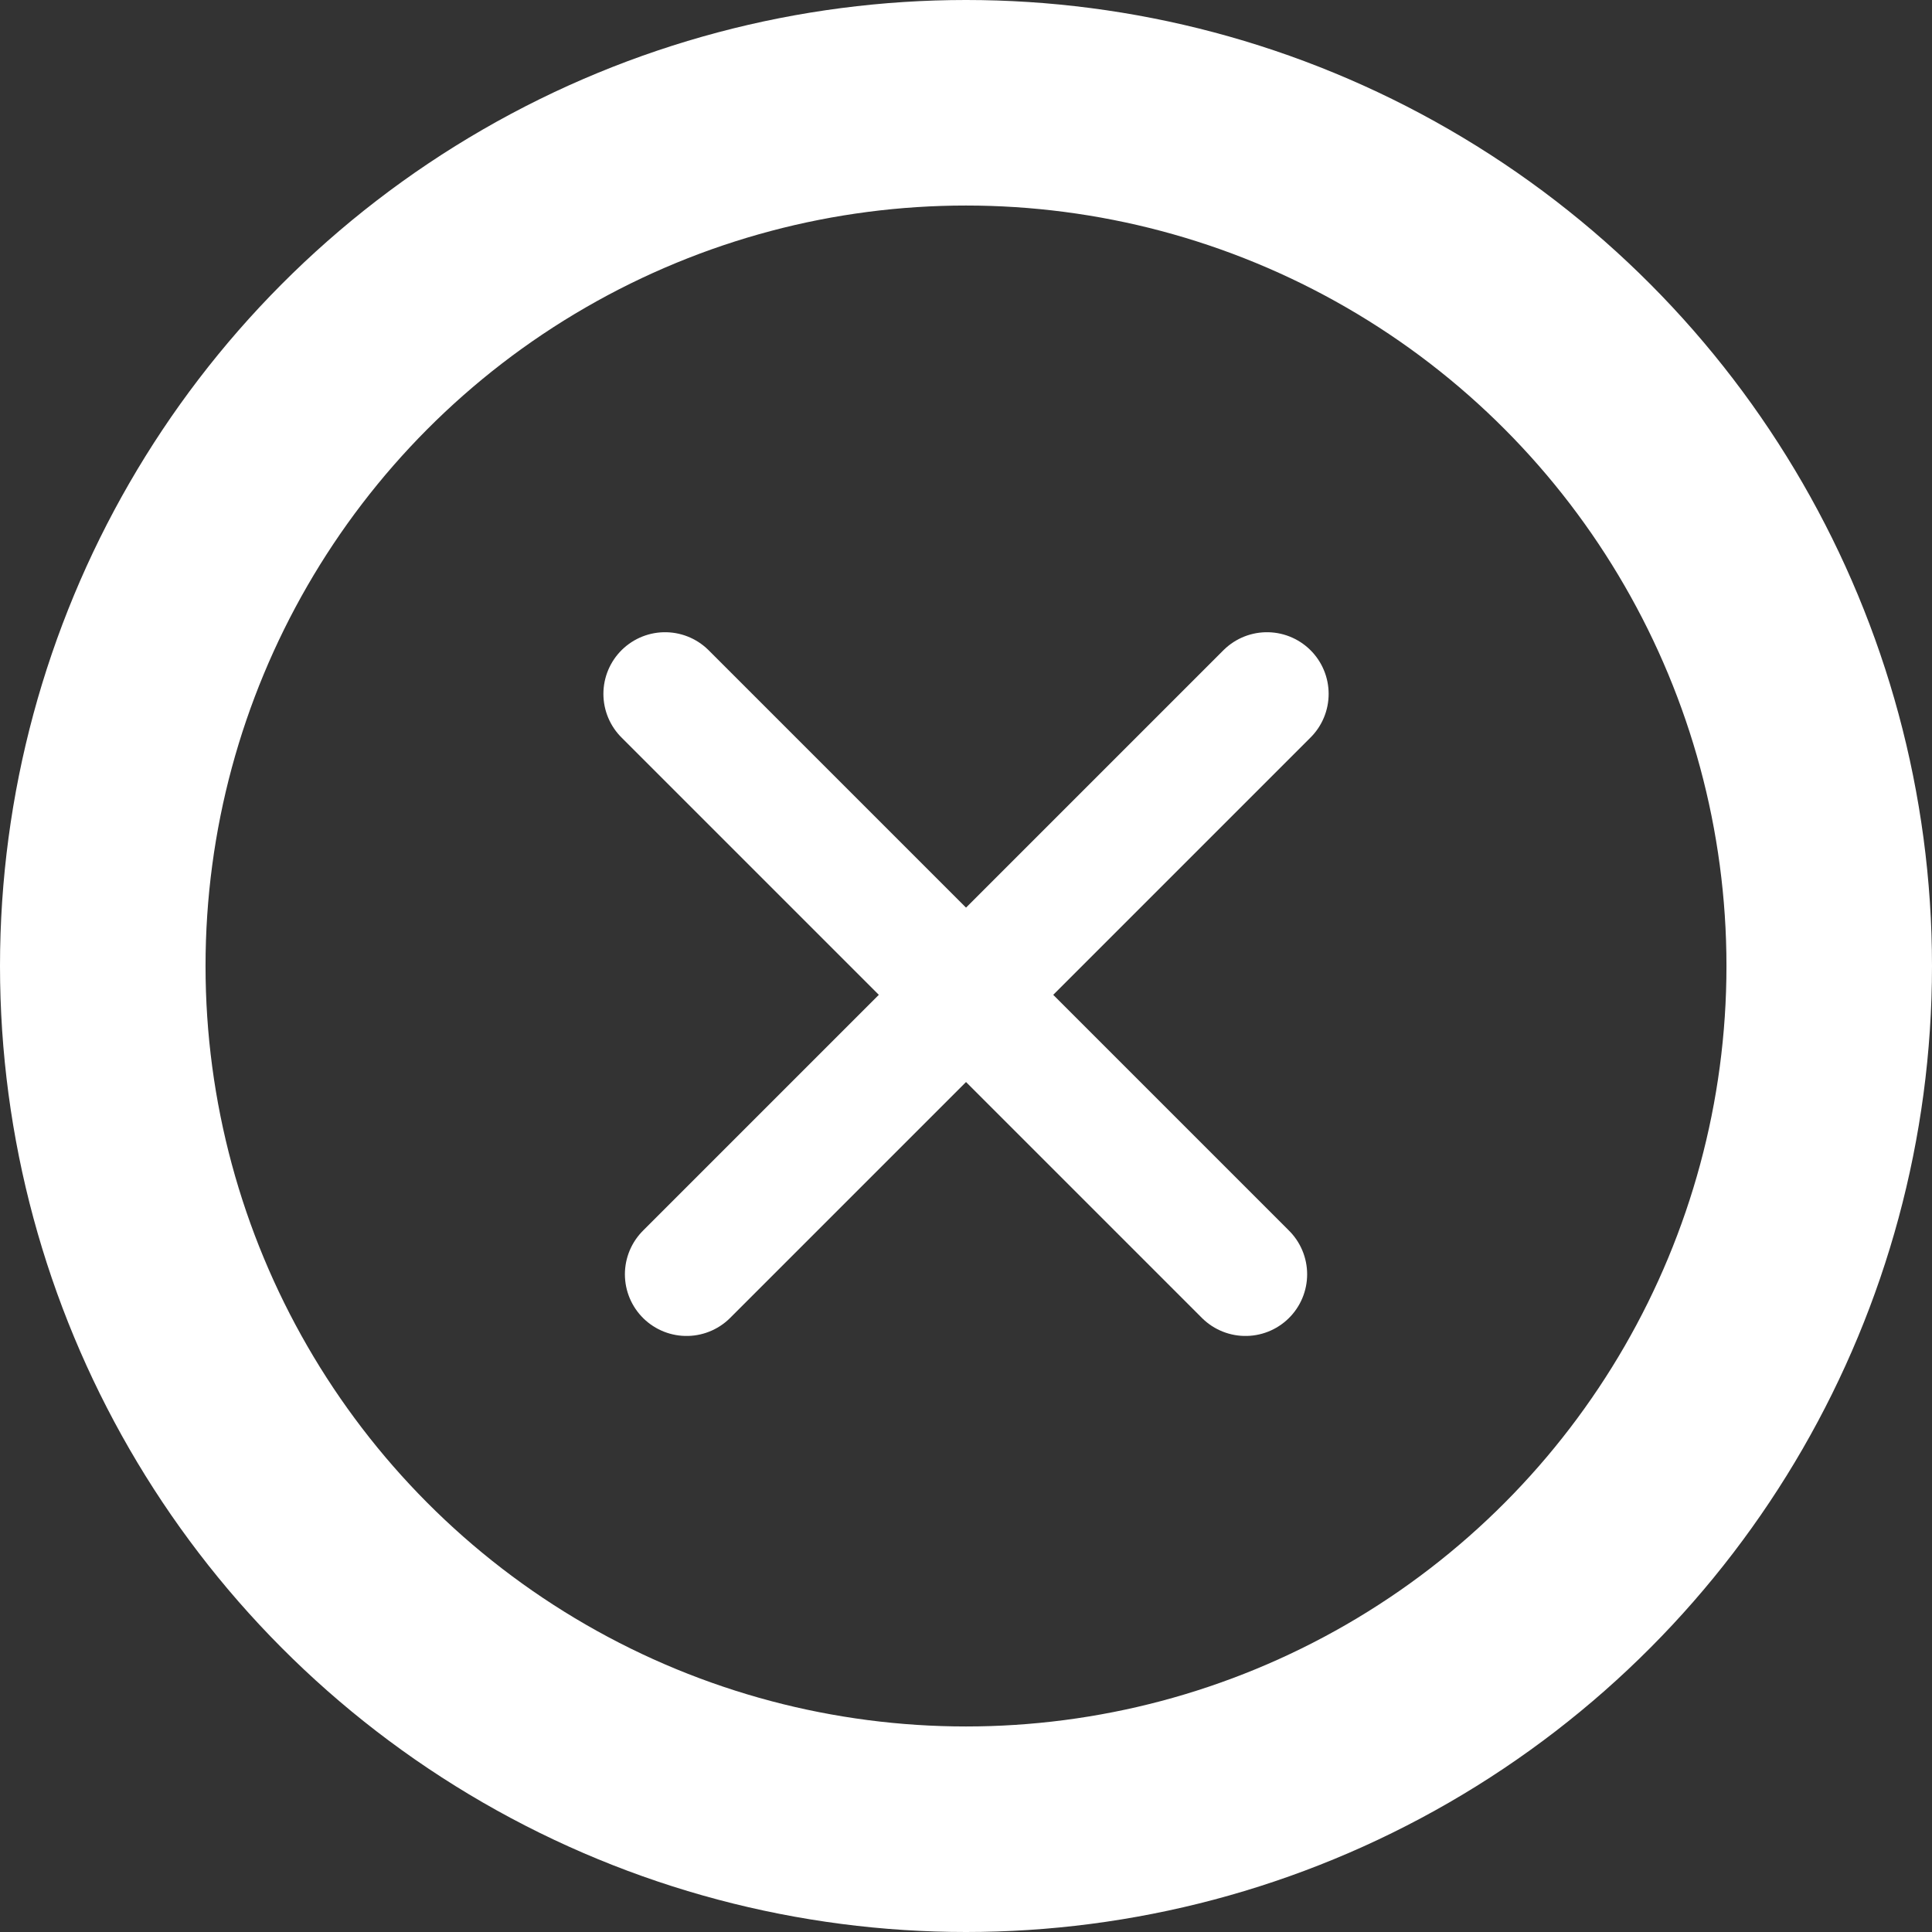 <svg xmlns="http://www.w3.org/2000/svg" width="47" height="47" viewBox="0 0 47 47">
  <rect x="0" y="0" width="47" height="47" fill="#333333" stroke="none"/>
  <g id="close" transform="translate(-864 -392)">
    <line id="Line_8" data-name="Line 8" x2="14.12" y2="14.12" transform="translate(880.179 408.88)" fill="none" stroke="#fff" stroke-linecap="round" stroke-width="3"/>
    <line id="Line_9" data-name="Line 9" x1="14.12" y2="14.12" transform="translate(880.702 408.88)" fill="none" stroke="#fff" stroke-linecap="round" stroke-width="3"/>
    <g id="Ellipse_1" data-name="Ellipse 1" transform="translate(864 392)" fill="none" stroke="#fff" stroke-width="5">
      <circle cx="23.5" cy="23.5" r="23.5" stroke="none"/>
      <circle cx="23.5" cy="23.5" r="21" fill="none"/>
    </g>
  </g>
</svg>

